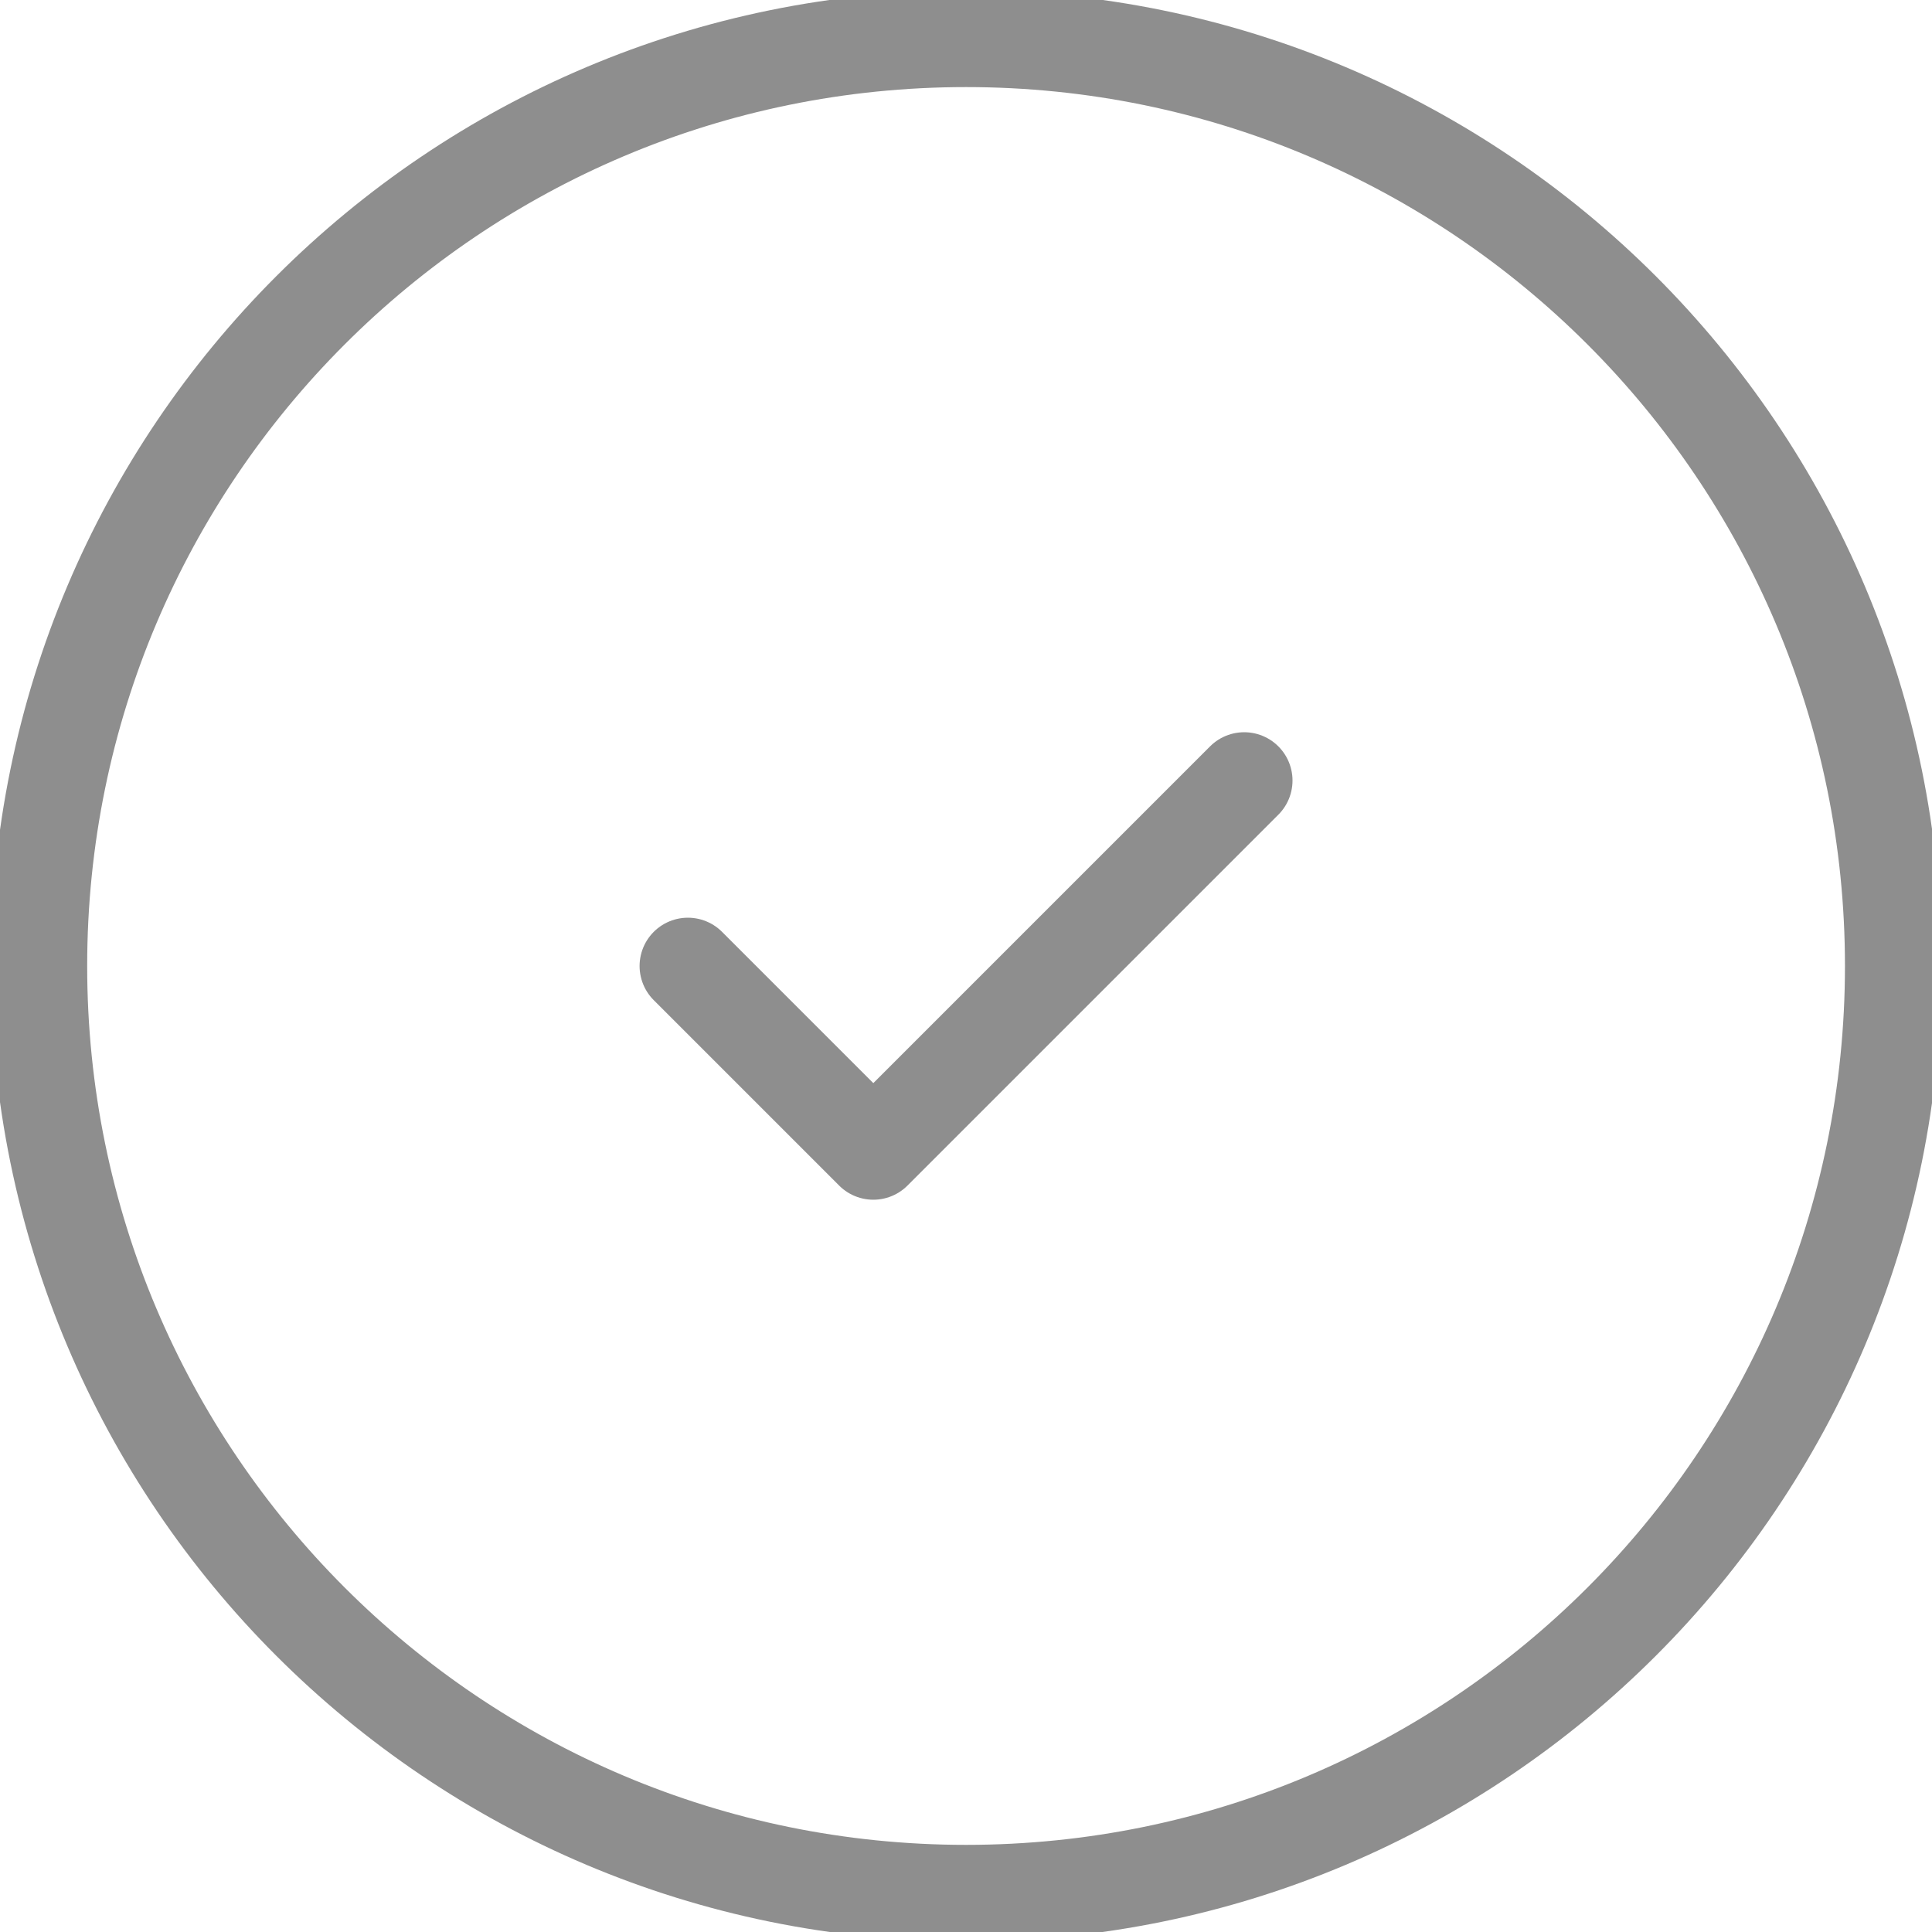 <svg width="40" height="40" viewBox="0 0 40 40" fill="none" xmlns="http://www.w3.org/2000/svg">
<g clip-path="url(#clip0_10703_2149)">
<path d="M20.002 39.196C30.604 39.196 39.198 30.602 39.198 20C39.198 9.397 30.604 0.803 20.002 0.803C9.399 0.803 0.805 9.397 0.805 20C0.805 30.602 9.399 39.196 20.002 39.196Z" stroke="#8E8E8E" stroke-width="2" stroke-linecap="round" stroke-linejoin="round"/>
<path d="M14.242 20L18.081 23.839L25.76 16.16" stroke="#8E8E8E" stroke-width="2" stroke-linecap="round" stroke-linejoin="round"/>
</g>
<defs>
<clipPath id="clip0_10703_2149">
<rect width="40" height="40" fill="white"/>
</clipPath>
</defs>
</svg>
